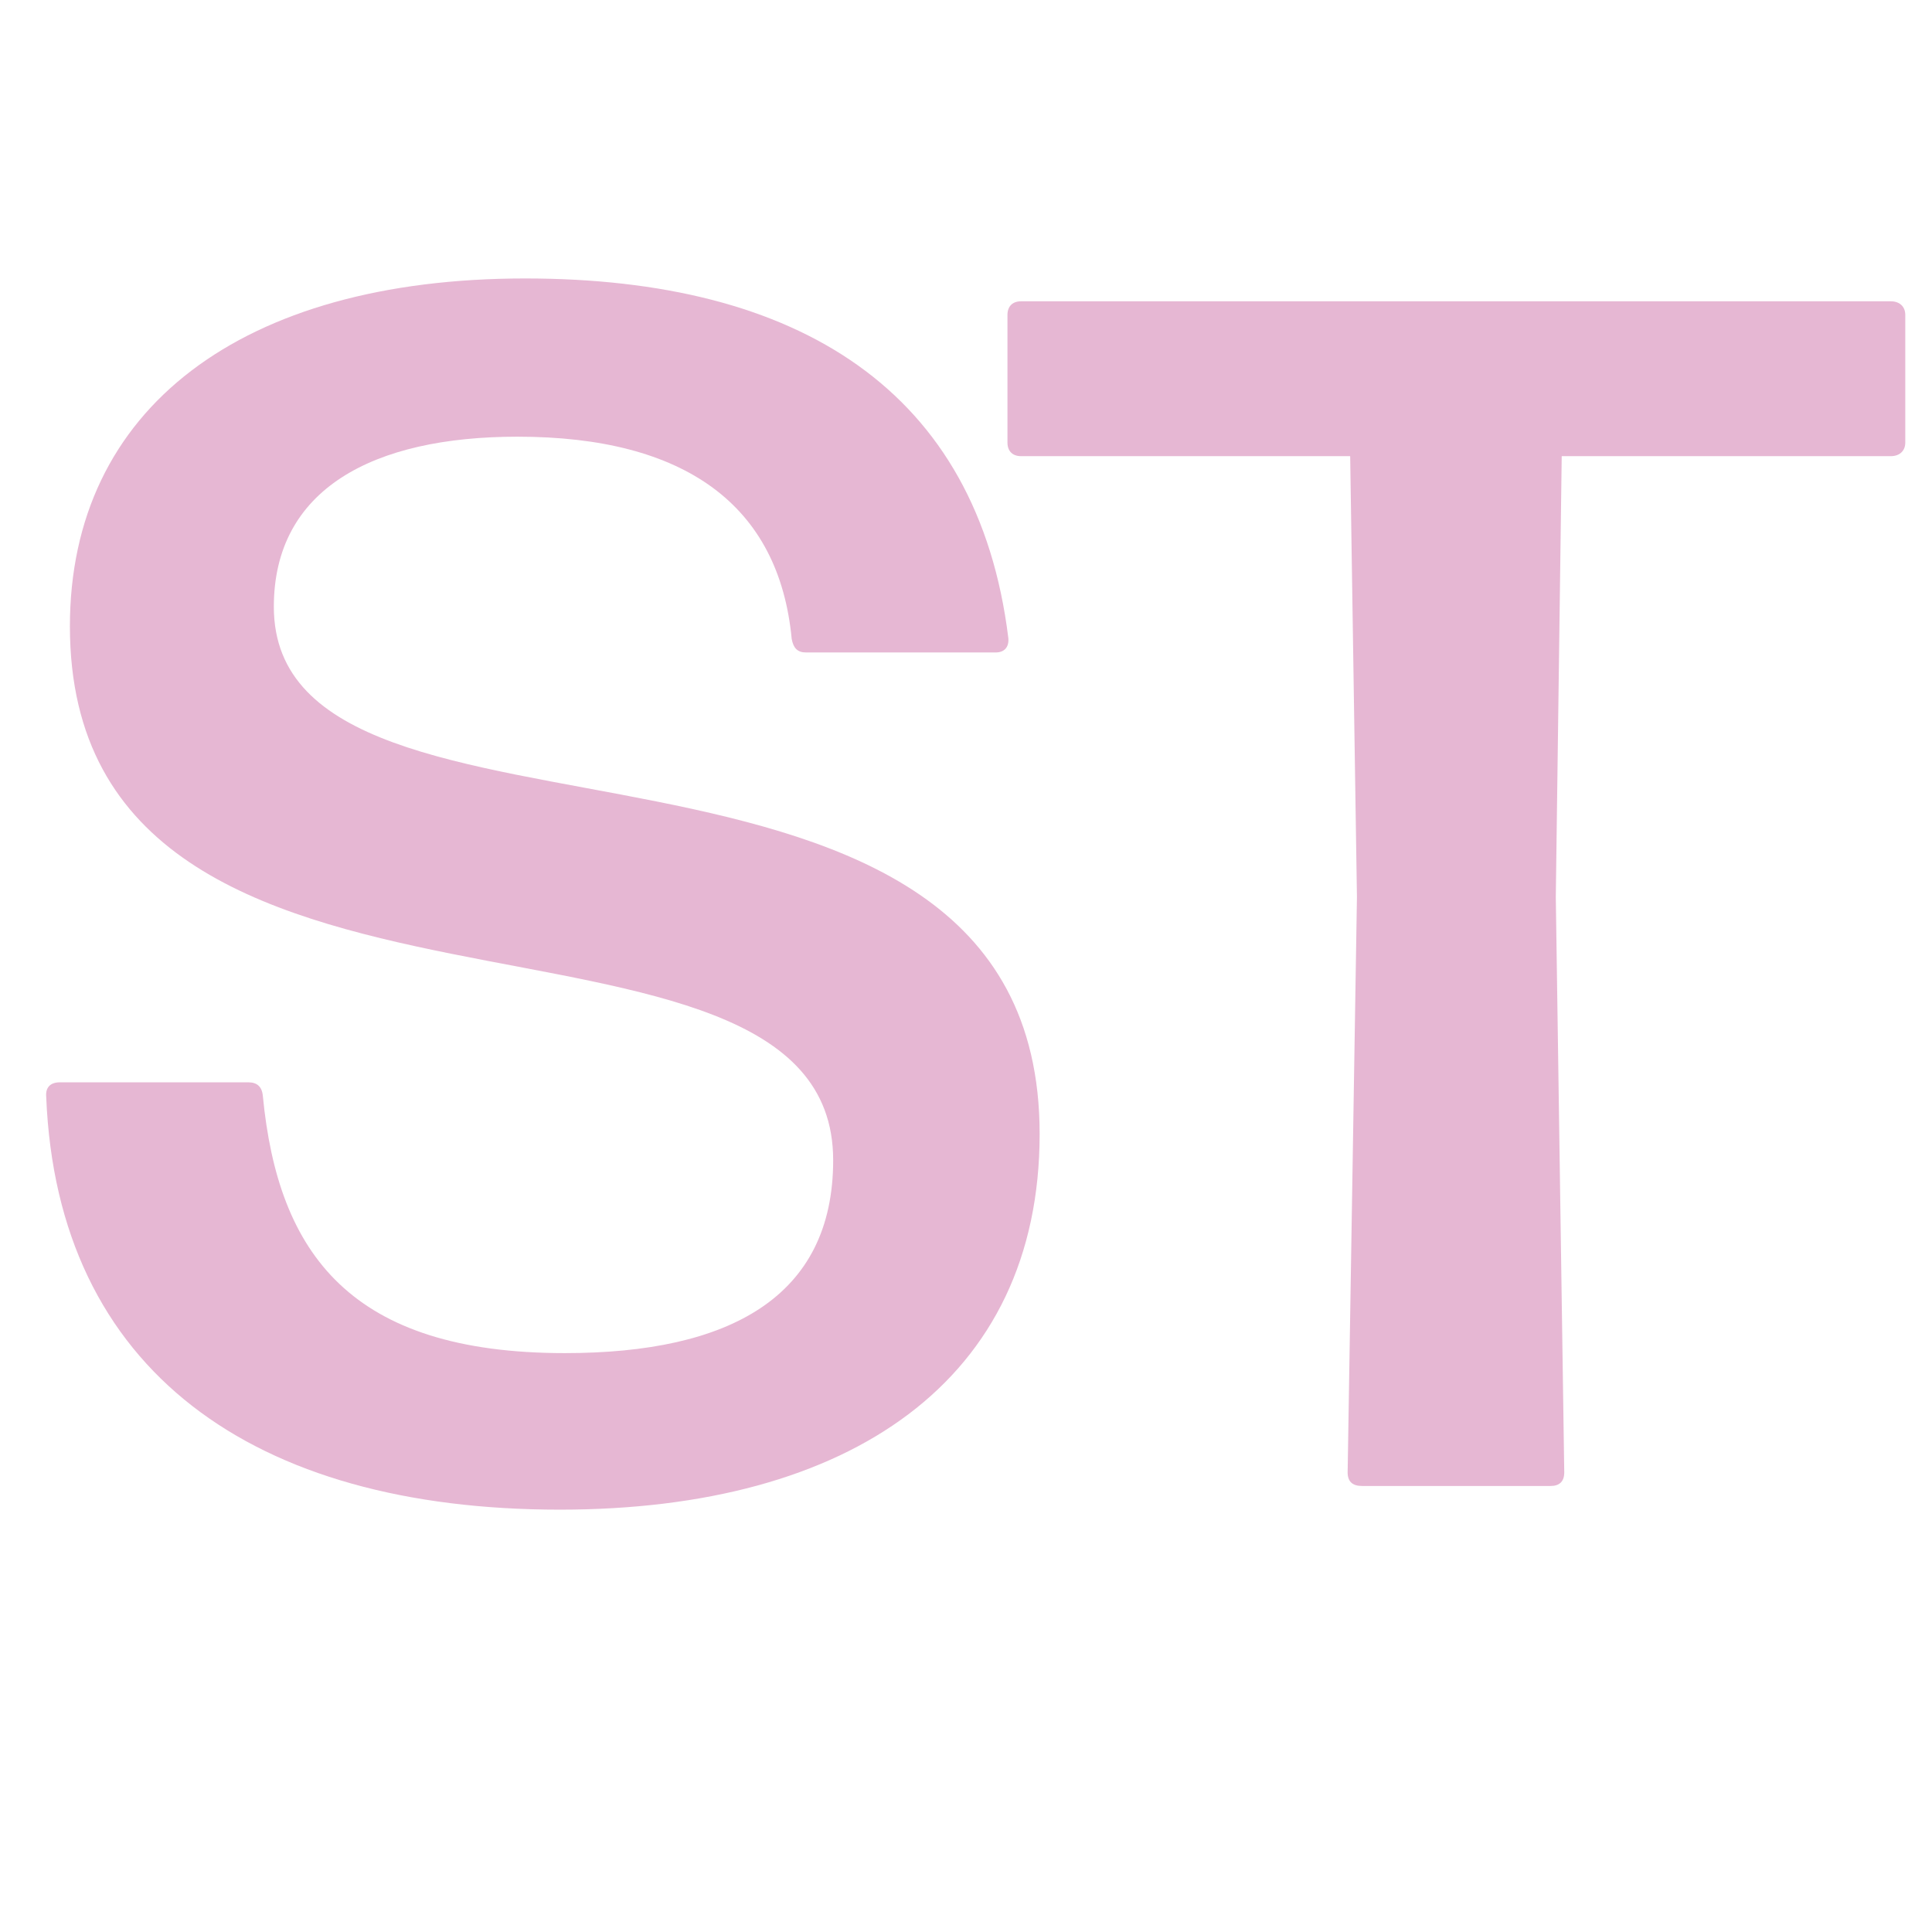 <?xml version="1.0" encoding="UTF-8"?>
<svg id="Layer_1" xmlns="http://www.w3.org/2000/svg" version="1.1" viewBox="0 0 976 976">
  <!-- Generator: Adobe Illustrator 29.8.2, SVG Export Plug-In . SVG Version: 2.1.1 Build 3)  -->
  <defs>
    <style>
      .st0 {
        fill: #e6b7d3;
      }
    </style>
  </defs>
  <path class="st0" d="M23.345,554.036c-.428-4.702,2.137-7.267,6.839-7.267h95.327c4.275,0,6.839,2.137,7.267,6.839,7.694,79.938,44.458,129.953,152.608,129.953,82.93,0,135.51-28.214,135.51-97.465,0-151.326-385.583-36.763-385.583-269.736,0-109.861,86.777-175.692,229.981-175.692,138.075,0,228.698,56.427,244.089,181.677.428,4.702-2.139,7.267-6.412,7.267h-95.755c-4.275,0-6.412-2.137-7.267-6.839-6.412-67.541-53.862-102.167-138.502-102.167-73.098,0-123.113,26.503-123.113,85.922,0,142.35,386.865,31.206,386.865,266.316,0,124.396-95.754,189.8-242.379,189.8-154.746,0-253.92-70.106-259.477-208.608h.002Z"/>
  <path class="st0" d="M680.793,743.835l4.701-290.682-3.42-222.715h-166.287c-4.275,0-6.84-2.564-6.84-6.839v-64.549c0-4.275,2.564-6.839,6.84-6.839h439.443c4.275,0,7.268,2.564,7.268,6.839v64.549c0,4.275-2.992,6.839-7.268,6.839h-166.287l-2.992,222.715,4.275,290.682c0,4.702-2.566,6.84-6.84,6.84h-95.328c-4.701,0-7.266-2.138-7.266-6.84h0Z"/>
</svg>
